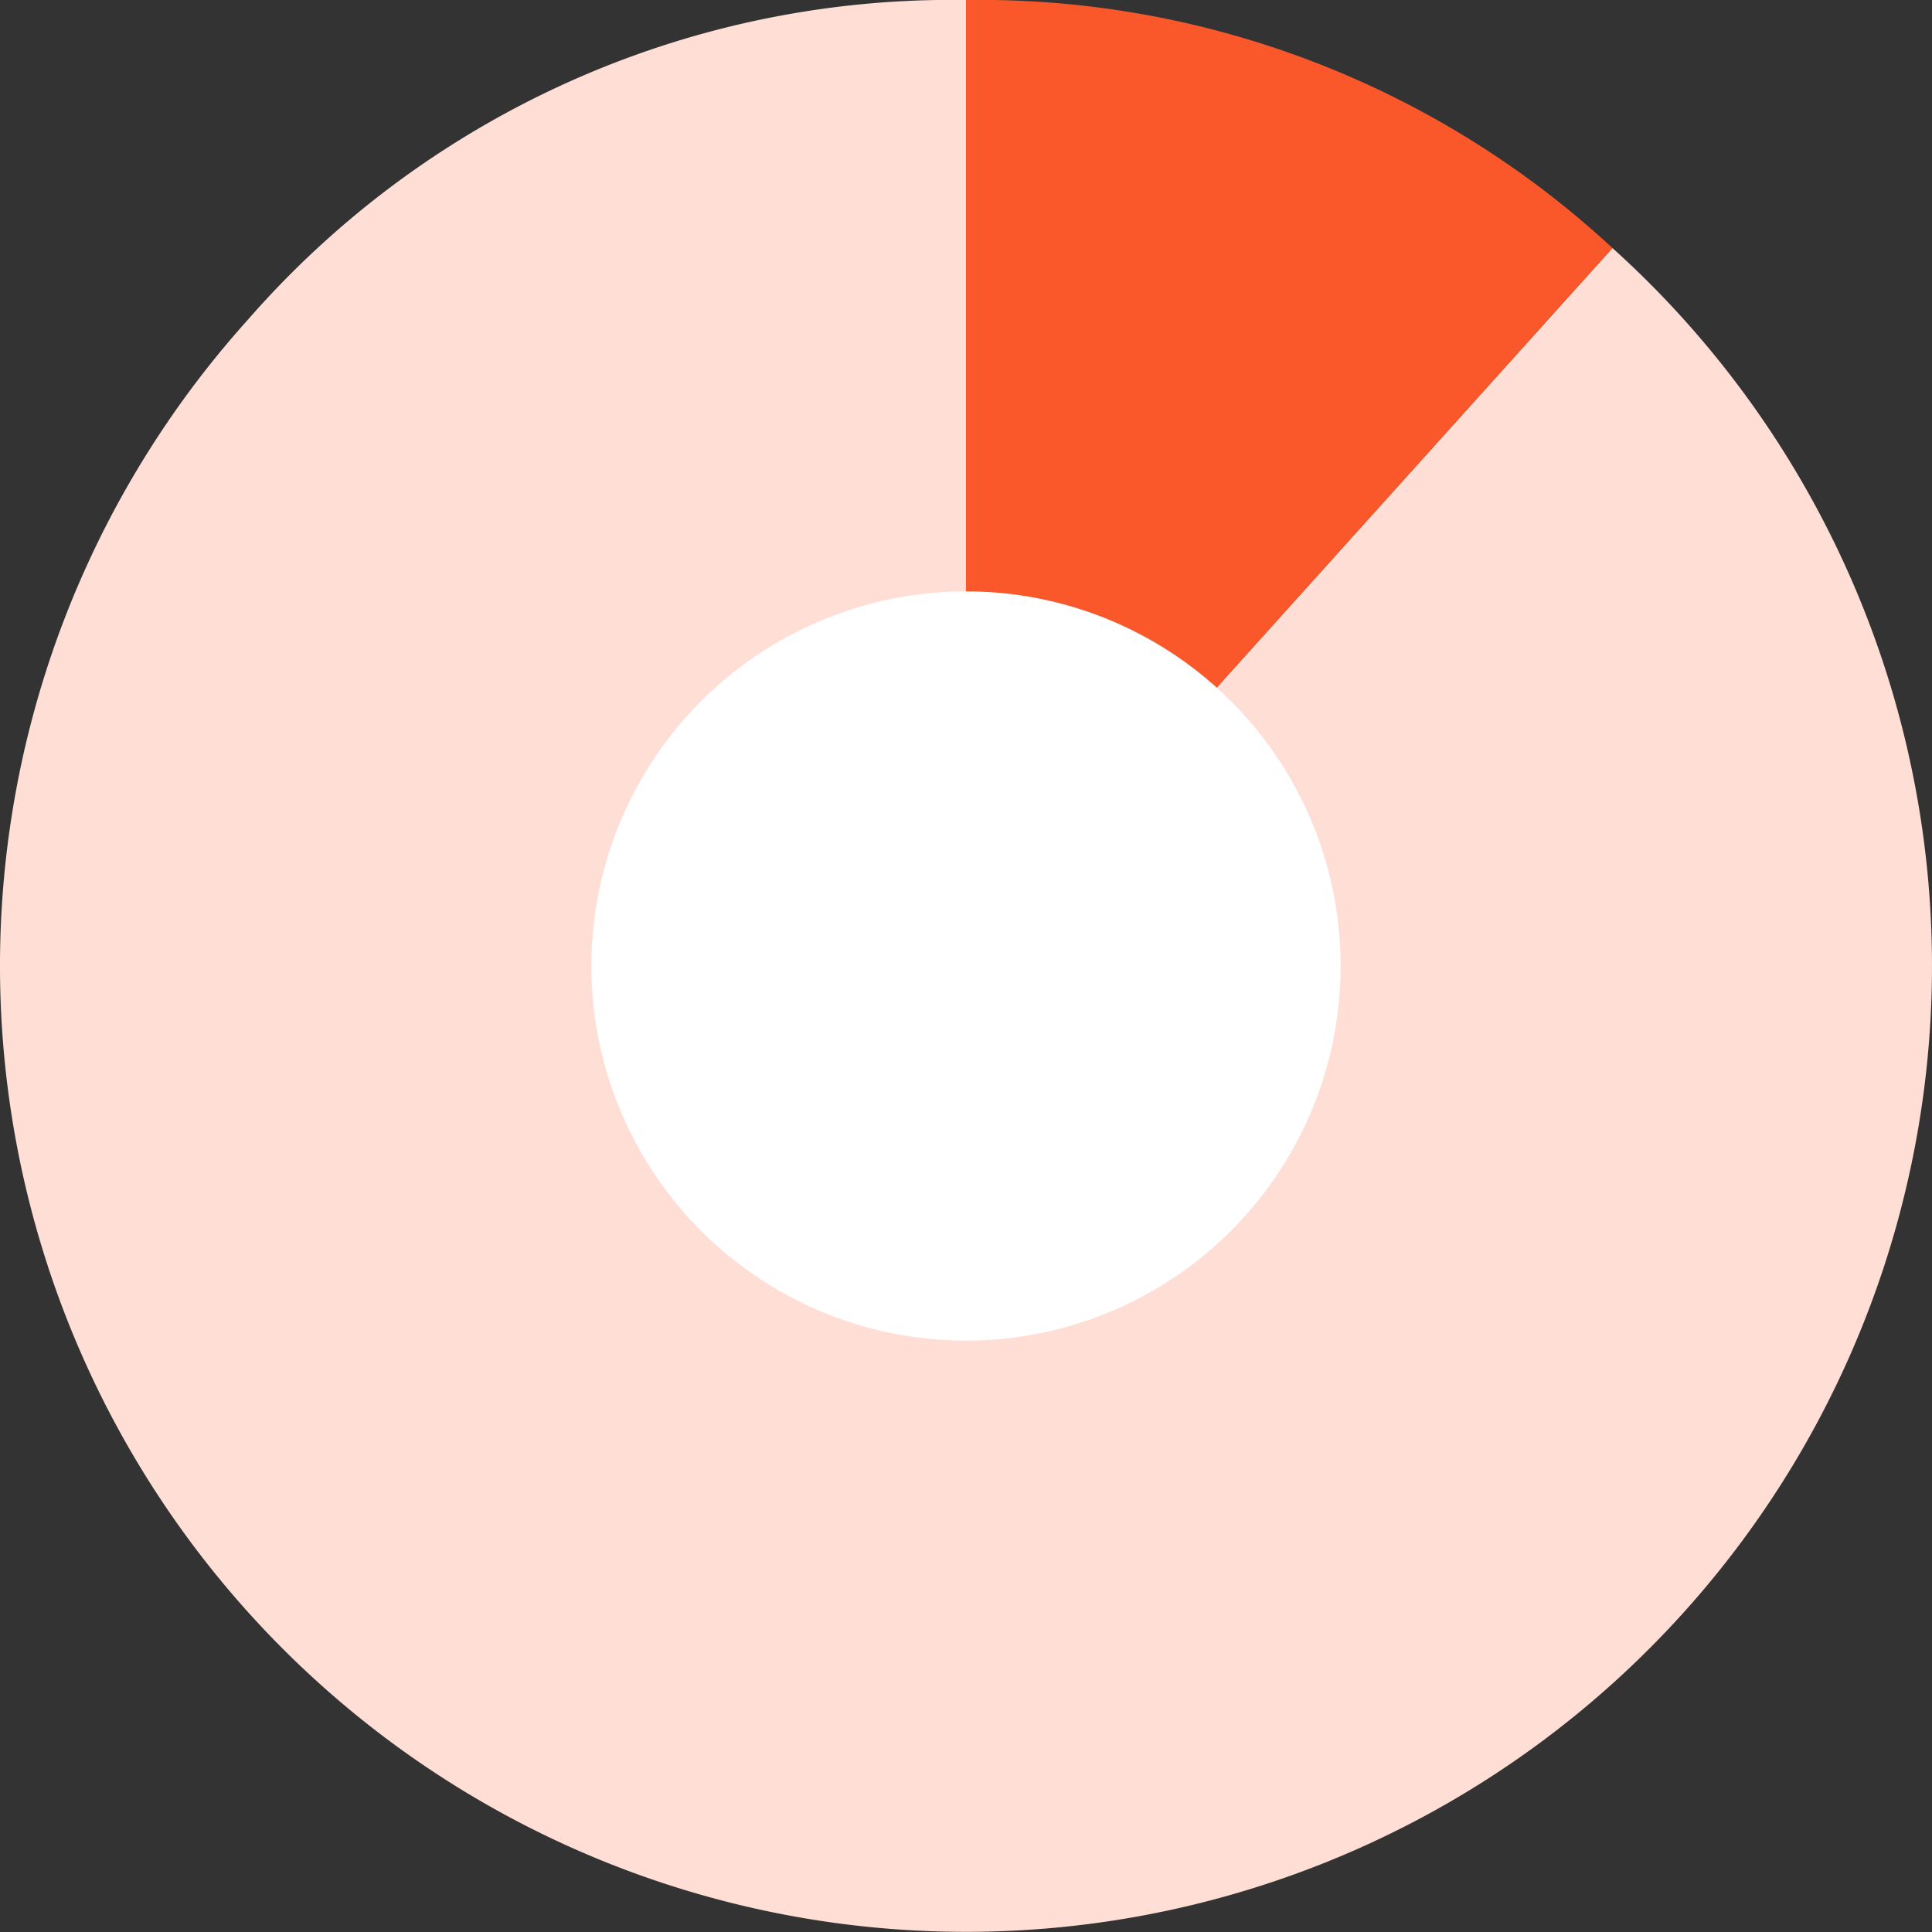 <svg xmlns="http://www.w3.org/2000/svg" viewBox="0 0 74 74"><rect x="0" y="0" width="74" height="74" fill="#333333" stroke="none"/><defs><style>.cls-1{fill:#feded5;}.cls-2{fill:#fa582b;}.cls-3{fill:#fff;}</style></defs><g id="Layer_2" data-name="Layer 2"><g id="Layer_1-2" data-name="Layer 1"><path class="cls-1" d="M37,37,61.76,9.5A37,37,0,1,1,9.5,12.24,35.77,35.77,0,0,1,37,0Z"/><path class="cls-2" d="M37,37V0A35.65,35.65,0,0,1,61.76,9.5Z"/><circle class="cls-3" cx="37" cy="37" r="14.35"/></g></g></svg>